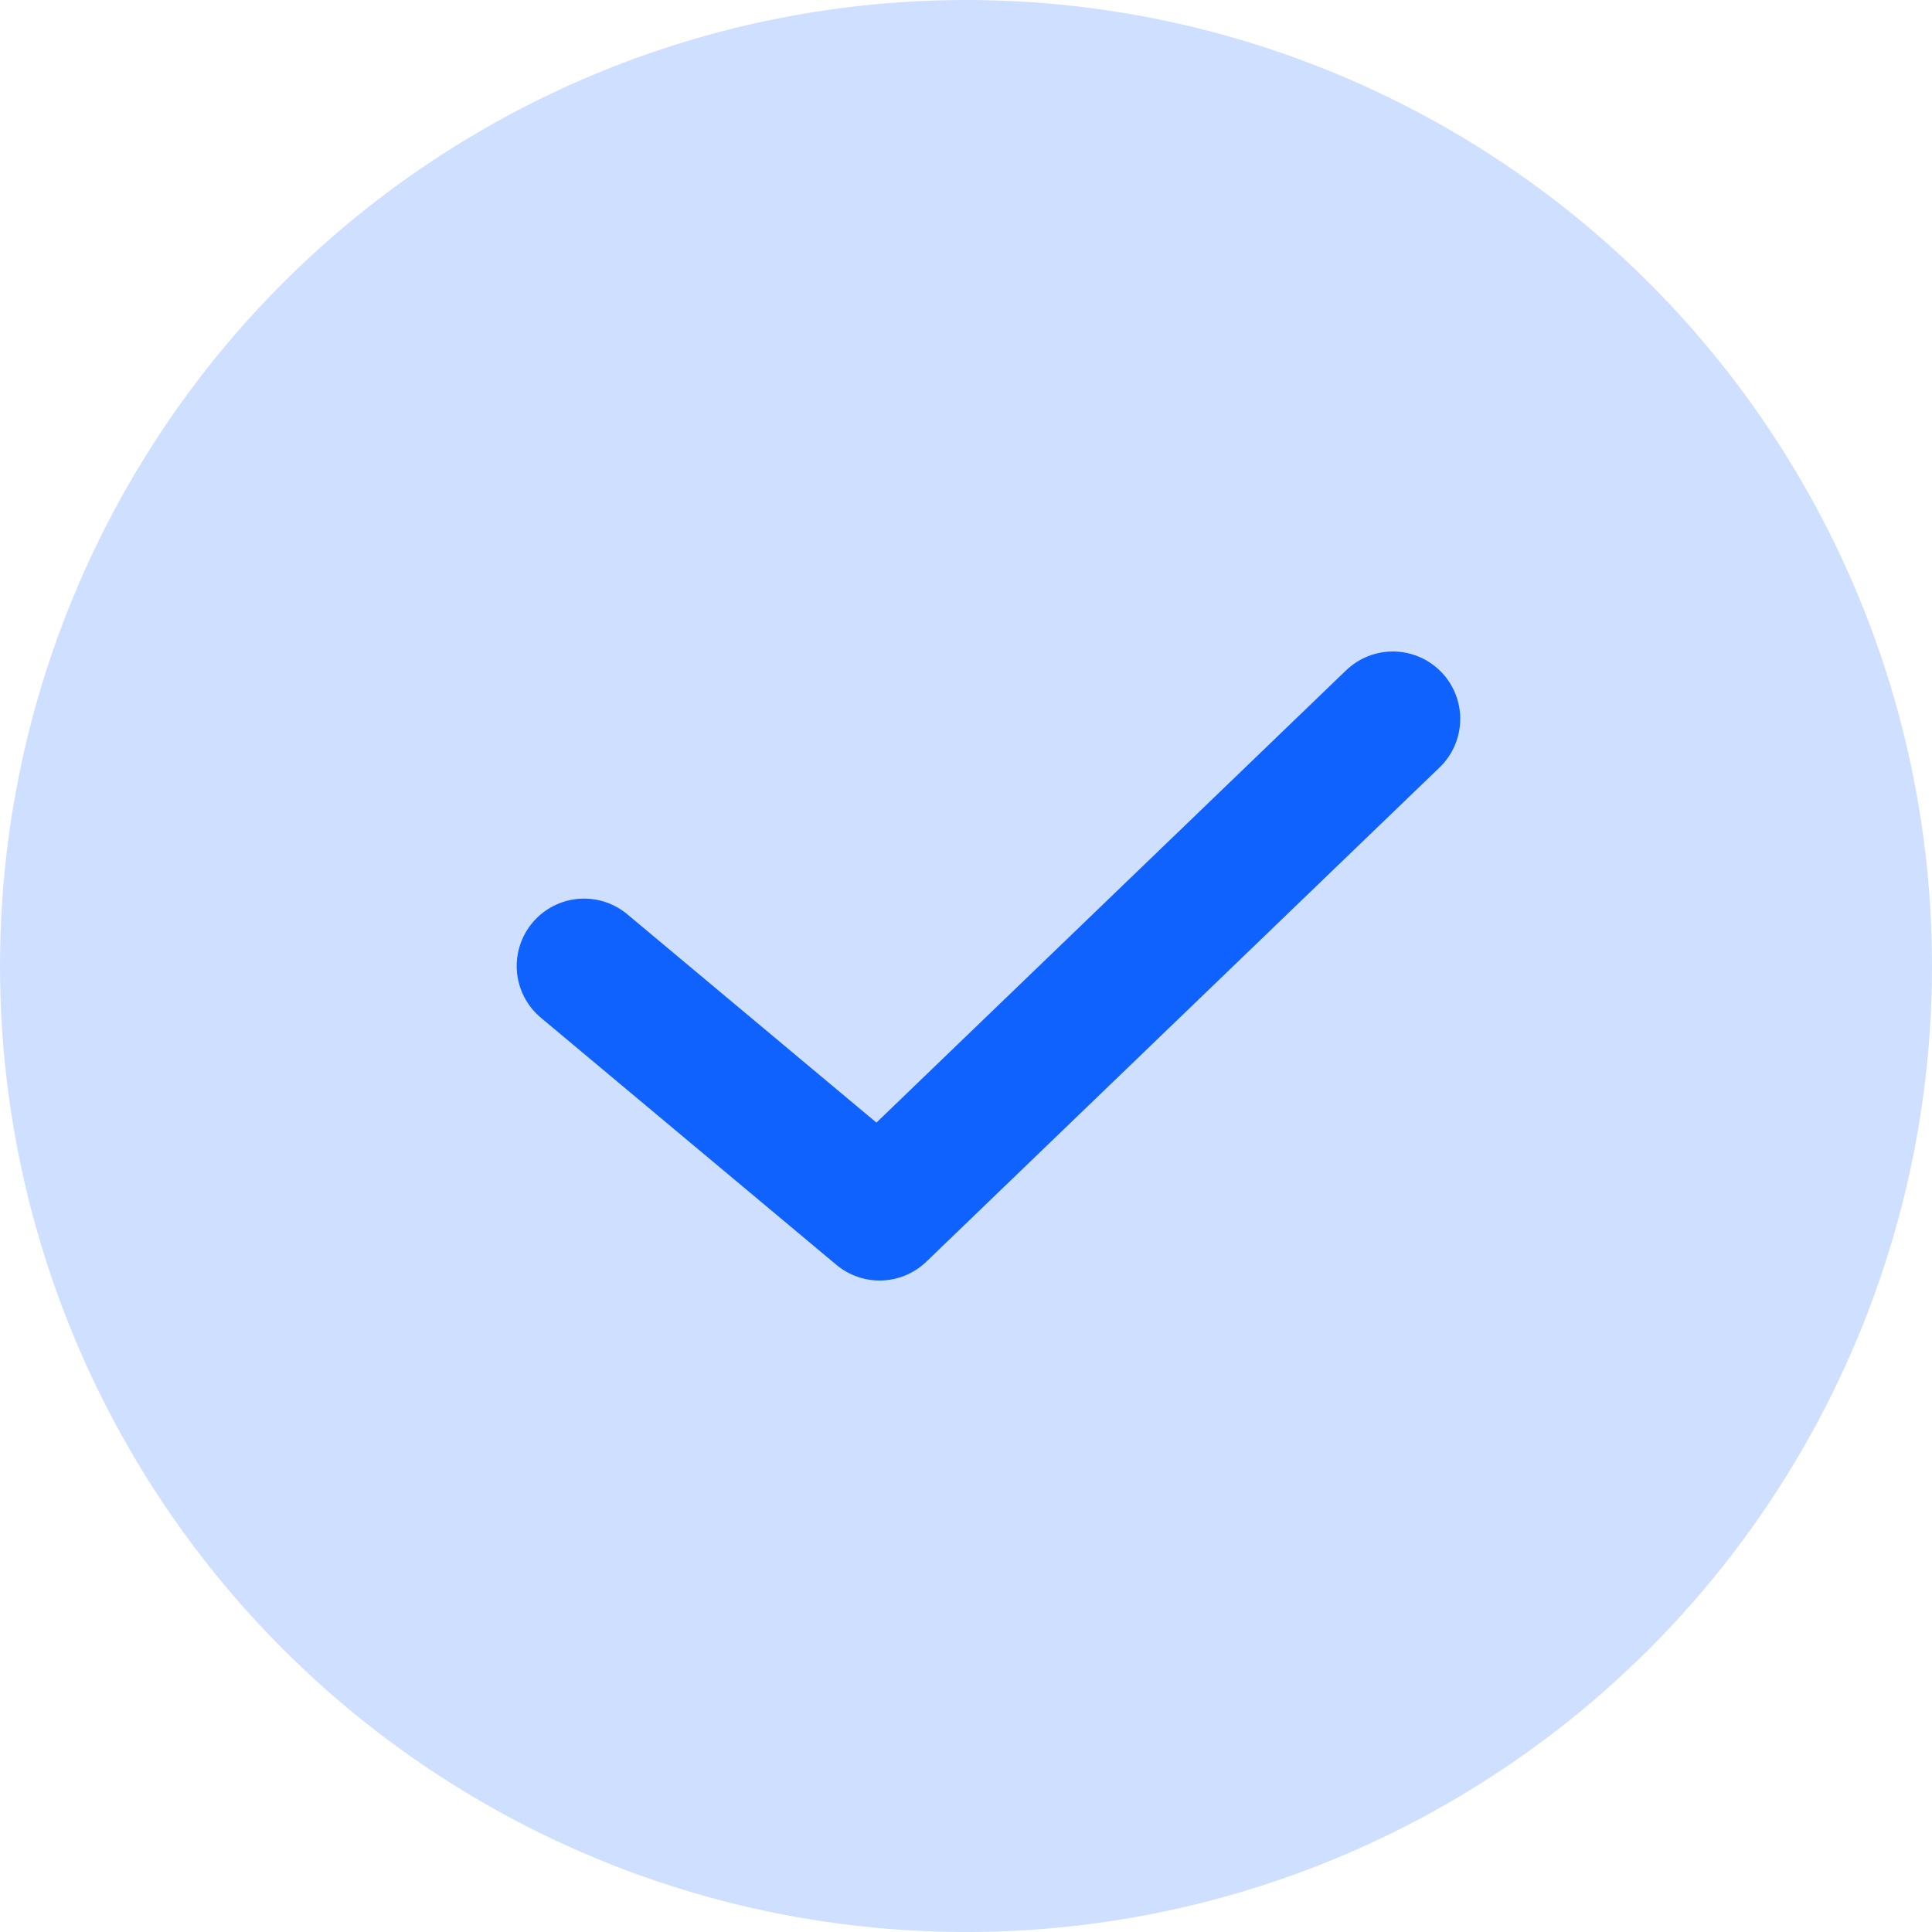 <svg width="43" height="43" viewBox="0 0 43 43" fill="none" xmlns="http://www.w3.org/2000/svg">
<circle cx="21.5" cy="21.5" r="21.5" fill="#0F62FE" fill-opacity="0.2"/>
<path d="M13 21.5L19.577 27L31 16" stroke="#0F62FE" stroke-width="3" stroke-linecap="round" stroke-linejoin="round"/>
</svg>
